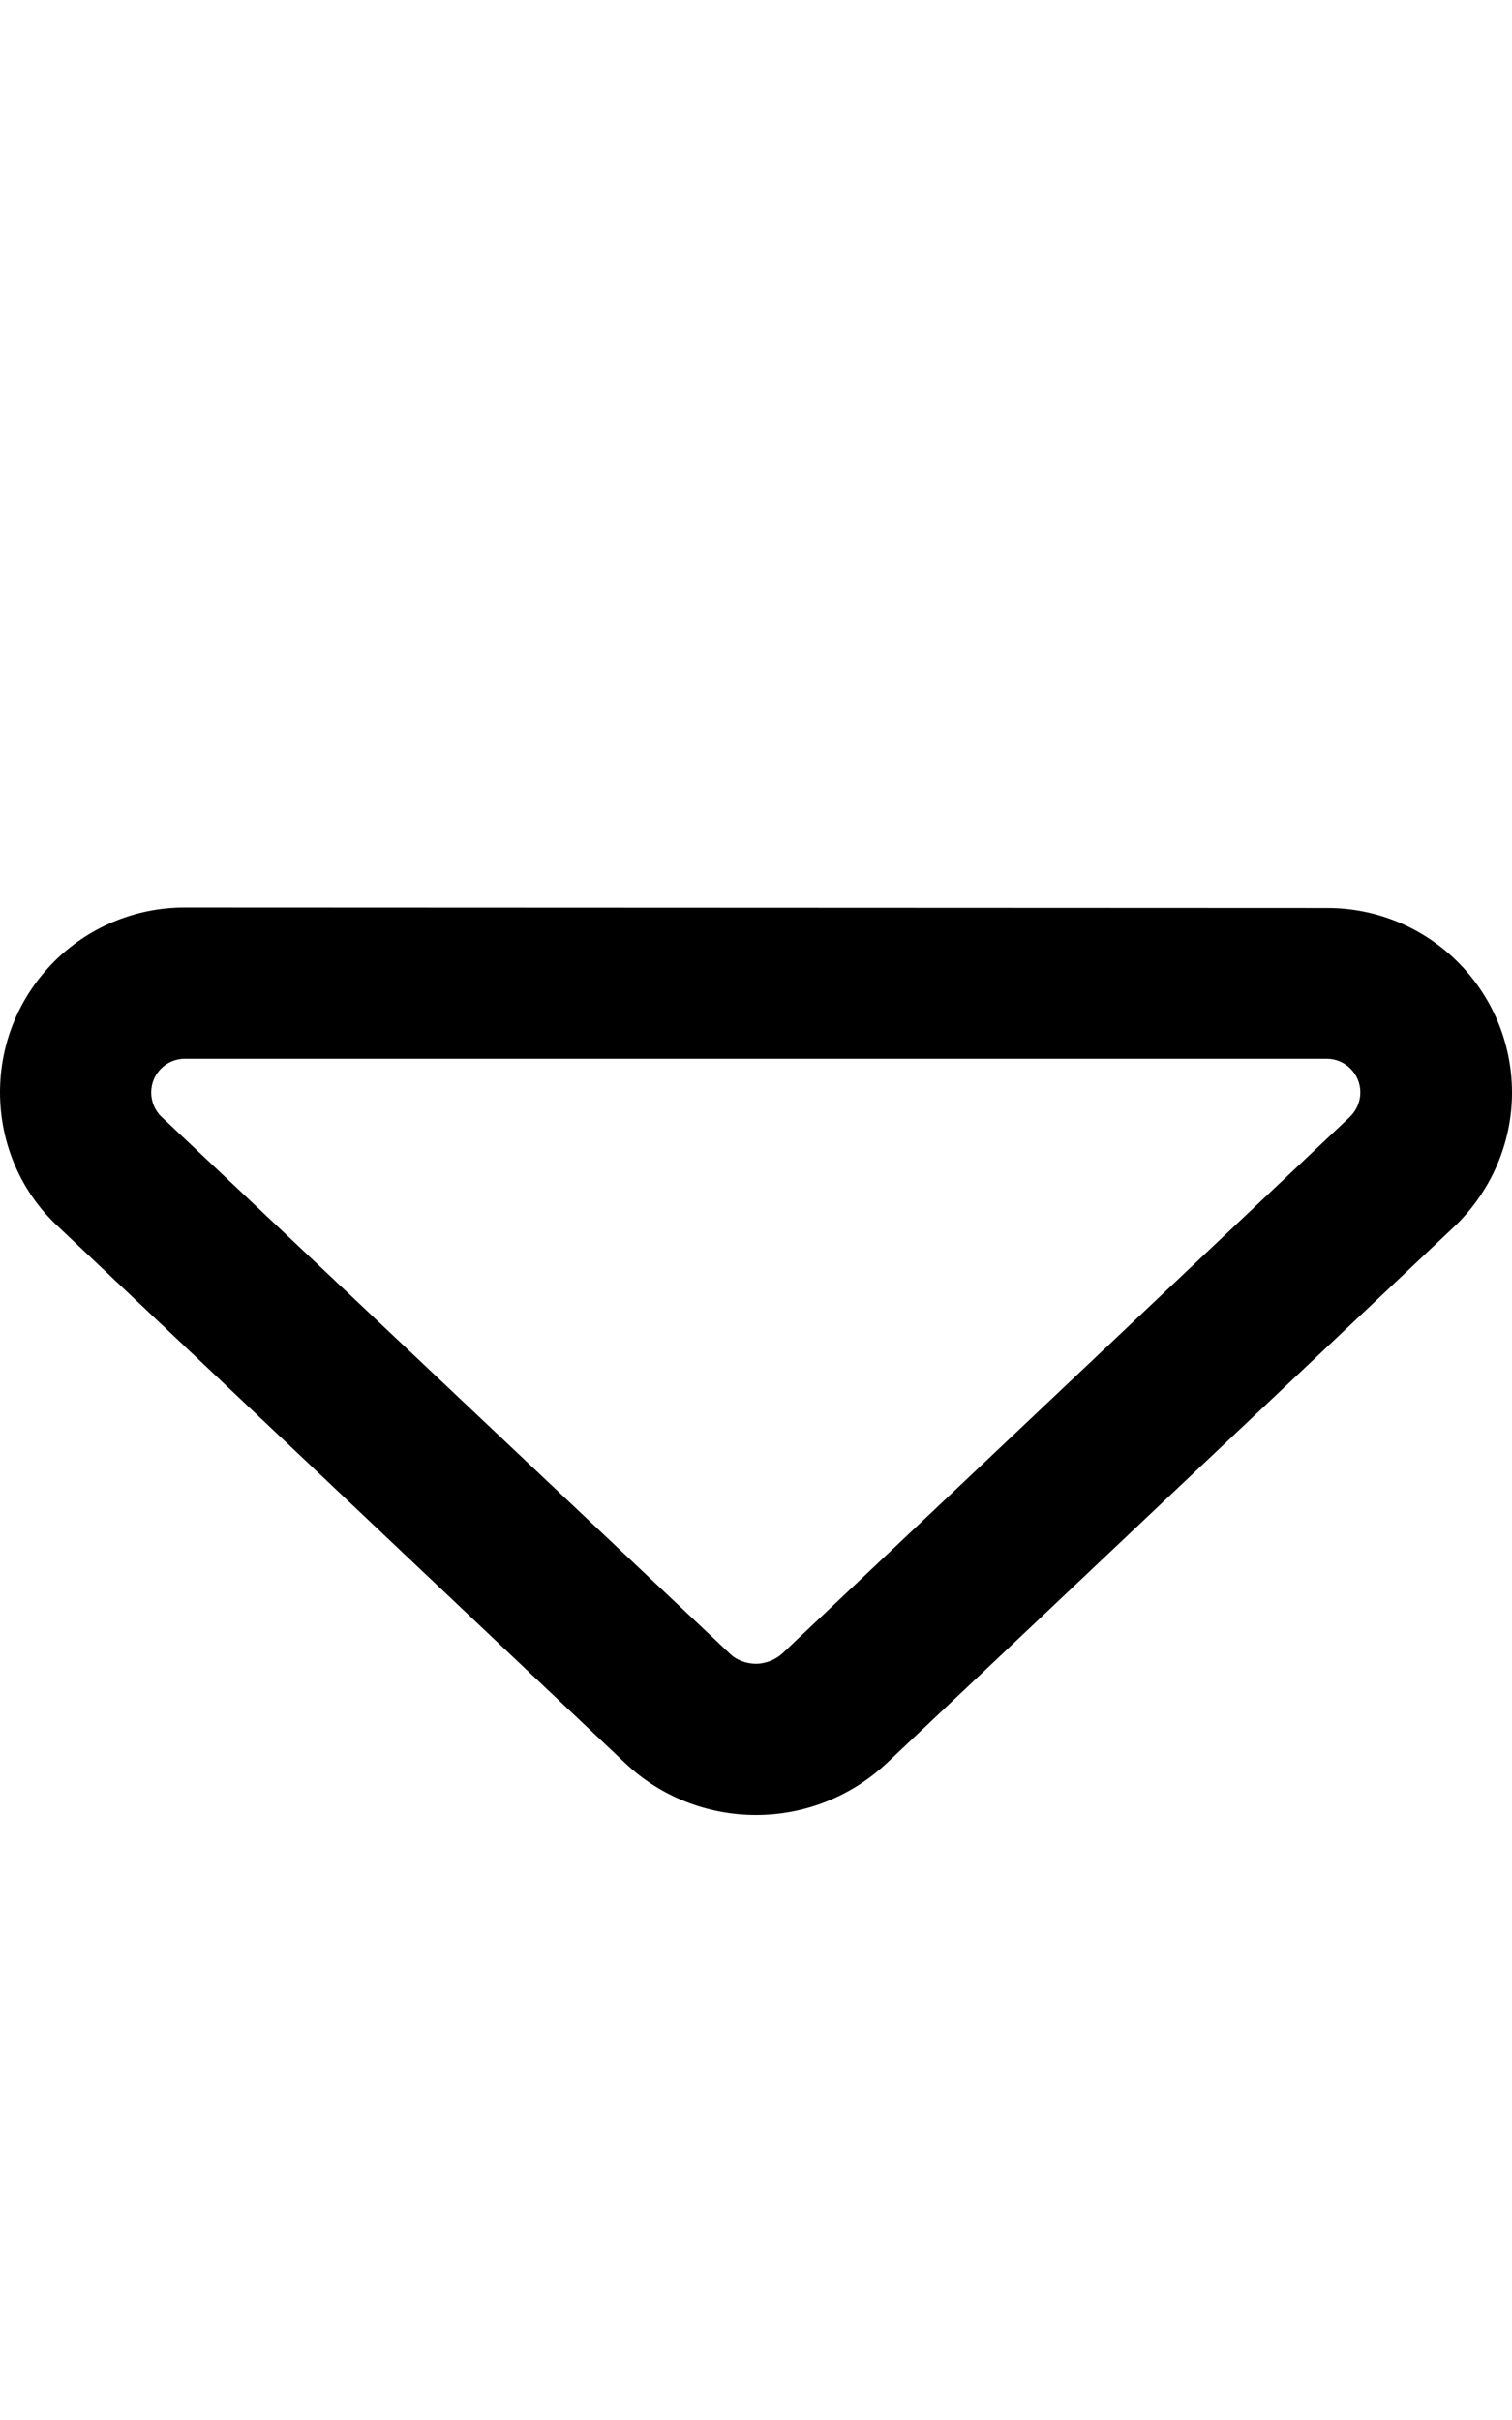 <svg xmlns="http://www.w3.org/2000/svg" viewBox="0 0 320 512"><!--! Font Awesome Pro 6.4.0 by @fontawesome - https://fontawesome.com License - https://fontawesome.com/license (Commercial License) Copyright 2023 Fonticons, Inc. --><path d="M165.6 349.8c-1.4 1.3-3.5 2.2-5.6 2.2s-4.2-.8-5.6-2.2L34.2 236.3c-1.4-1.3-2.2-3.2-2.2-5.2c0-3.9 3.2-7.1 7.1-7.1l241.7 0c3.9 0 7.1 3.2 7.1 7.1c0 2-.8 3.8-2.2 5.2L165.6 349.8zm22 23.3L307.7 259.6c7.8-7.4 12.3-17.7 12.3-28.4c0-21.6-17.5-39.1-39.1-39.1L39.1 192C17.5 192 0 209.5 0 231.1c0 10.8 4.4 21.1 12.3 28.4L132.4 373.1c7.4 7 17.3 10.9 27.6 10.9s20.1-3.9 27.6-10.9z"/></svg>